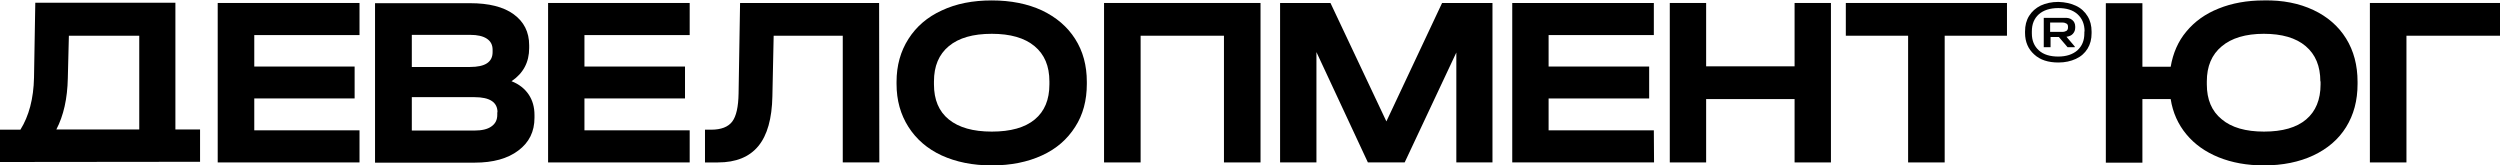 <?xml version="1.0" encoding="utf-8"?>
<!-- Generator: Adobe Illustrator 26.0.2, SVG Export Plug-In . SVG Version: 6.00 Build 0)  -->
<svg version="1.1" xmlns="http://www.w3.org/2000/svg" xmlns:xlink="http://www.w3.org/1999/xlink" x="0px" y="0px"
	 viewBox="0 0 1175.9 77.8" style="enable-background:new 0 0 1175.9 77.8;" xml:space="preserve">
<style type="text/css">
	.st0{display:none;}
	.st1{display:inline;}
	.st2{opacity:0.5;fill:none;stroke:#77B82A;stroke-miterlimit:10;}
</style>
<g id="Layer_2">
	<g>
		<path d="M1091.4,38.3c0-7.2-2.3-12.7-6.9-16.6c-4.6-3.9-11.2-5.8-19.7-5.8c-8.5,0-15.2,2-19.8,5.9c-4.7,3.9-7,9.4-7,16.5v1.4
			c0,7.1,2.3,12.6,7,16.4c4.6,3.9,11.3,5.8,19.9,5.8c8.7,0,15.3-1.9,19.8-5.7c4.5-3.8,6.8-9.3,6.8-16.5V38.3z M1088.1,4.7
			c6.6,3.1,11.8,7.6,15.4,13.4c3.6,5.8,5.4,12.6,5.4,20.4v1c0,7.8-1.8,14.5-5.4,20.3c-3.6,5.8-8.8,10.2-15.4,13.3
			c-6.6,3.1-14.4,4.7-23.3,4.7c-7.9,0-15-1.3-21.2-3.8c-6.2-2.5-11.3-6.1-15.2-10.8c-3.9-4.7-6.4-10.2-7.4-16.6l-13.3,0l0,29.9
			l-17.2,0v-75l17.2,0v29.9l13.3,0c1.1-6.4,3.5-12,7.4-16.6c3.9-4.7,8.9-8.3,15.2-10.8c6.2-2.5,13.3-3.8,21.2-3.8
			C1073.7,0,1081.5,1.6,1088.1,4.7"/>
		<polygon points="1175.9,1.4 1175.9,16.8 1131.9,16.8 1131.9,76.4 1114.7,76.4 1114.7,1.4 		"/>
		<path d="M972.7,12.5c0-0.6-0.2-1.1-0.7-1.4c-0.5-0.3-1.1-0.5-2-0.5l-5.7,0v4.4l5.7,0c0.8,0,1.5-0.2,2-0.5c0.5-0.4,0.7-0.9,0.7-1.5
			V12.5z M974.7,9.4c0.9,0.7,1.4,1.8,1.4,3.1v0.5c0,1.2-0.4,2.1-1.1,2.9c-0.7,0.8-1.7,1.2-3,1.4l3.9,4.6v0.3h-3.4l-4.1-4.8l-3.9,0
			v4.8h-3.2l0-13.8l9.7,0C972.5,8.3,973.8,8.6,974.7,9.4 M980.5,14.8c0-3.4-1.1-6.1-3.3-8.1c-2.2-2-5.2-2.9-9.1-2.9
			c-3.9,0-6.9,1-9.1,2.9c-2.2,2-3.3,4.6-3.3,8.1v0.9c0,3.4,1.1,6,3.3,8c2.2,2,5.3,2.9,9.1,2.9c3.8,0,6.8-1,9-2.9
			c2.2-2,3.3-4.6,3.3-8V14.8z M976.4,2.7c2.4,1.1,4.2,2.8,5.5,4.9c1.3,2.1,1.9,4.5,1.9,7.3v0.7c0,2.8-0.6,5.2-1.9,7.3
			c-1.3,2.1-3.1,3.7-5.5,4.8c-2.4,1.1-5.1,1.7-8.2,1.7c-4.8,0-8.6-1.2-11.4-3.8c-2.8-2.5-4.3-5.9-4.3-10.1v-0.7
			c0-2.8,0.6-5.2,1.9-7.3c1.3-2.1,3.1-3.7,5.5-4.9c2.4-1.1,5.1-1.7,8.3-1.7C971.3,1,974.1,1.6,976.4,2.7"/>
		<polygon points="169.1,1.4 169.1,16.5 119.6,16.5 119.6,31.3 166.8,31.3 166.8,46.3 119.6,46.3 119.6,61.3 169.1,61.3 169.1,76.4 
			102.4,76.4 102.4,1.4 		"/>
		<path d="M234,52.8c0-4.7-3.6-7.1-10.8-7.1l-29.5,0l0,15.7l29.5,0c3.4,0,6.1-0.6,7.9-1.9c1.9-1.3,2.8-3.1,2.8-5.5V52.8z
			 M193.7,16.4v15.1l27.4,0c7.1,0,10.6-2.3,10.6-7v-1.1c0-2.3-0.9-4-2.7-5.2c-1.8-1.2-4.4-1.8-7.8-1.8L193.7,16.4z M248.7,44.5
			c1.8,2.7,2.7,5.9,2.7,9.6l0,1.3c0,6.5-2.5,11.6-7.6,15.4c-5,3.8-11.9,5.7-20.5,5.7l-46.9,0l0-75l44.7,0c8.8,0,15.7,1.7,20.5,5.2
			c4.8,3.5,7.3,8.3,7.3,14.6v1.3c0,6.7-2.8,11.9-8.3,15.6C244.2,39.6,246.9,41.8,248.7,44.5"/>
		<polygon points="324.4,1.4 324.4,16.5 274.9,16.5 274.9,31.3 322.2,31.3 322.2,46.3 274.9,46.3 274.9,61.3 324.4,61.3 324.4,76.4 
			257.8,76.4 257.8,1.4 		"/>
		<path d="M413.6,76.4h-17.2l0-59.6l-32.5,0l-0.6,28.5c-0.2,10.5-2.4,18.3-6.6,23.4c-4.2,5.1-10.5,7.7-19,7.7h-6.1V61h2.9
			c4.7,0,8-1.3,9.9-3.8c1.9-2.5,2.9-6.9,3-13.3l0.7-42.5l65.4,0L413.6,76.4z"/>
		<path d="M486.7,56.2c4.6-3.8,6.9-9.3,6.9-16.5v-1.4c0-7.2-2.3-12.7-7-16.6c-4.7-3.9-11.4-5.8-20.1-5.8c-8.8,0-15.5,1.9-20.2,5.8
			c-4.7,3.9-7,9.4-7,16.6v1.4c0,7.2,2.3,12.7,7,16.5c4.7,3.8,11.4,5.7,20.2,5.7C475.4,61.9,482.1,60,486.7,56.2 M442.9,73.1
			c-6.7-3.1-11.9-7.6-15.6-13.4c-3.7-5.8-5.6-12.5-5.6-20.2v-1c0-7.7,1.9-14.4,5.6-20.2c3.7-5.8,8.9-10.3,15.7-13.4
			c6.8-3.2,14.6-4.7,23.5-4.7c9,0,16.9,1.6,23.6,4.7c6.7,3.2,11.9,7.6,15.6,13.4c3.7,5.8,5.5,12.5,5.5,20.2v1
			c0,7.7-1.8,14.5-5.5,20.2c-3.7,5.8-8.8,10.3-15.6,13.4c-6.7,3.1-14.6,4.7-23.6,4.7C457.5,77.8,449.7,76.2,442.9,73.1"/>
		<polygon points="592.9,1.4 592.9,76.4 575.7,76.4 575.7,16.8 536.5,16.8 536.5,76.4 519.3,76.4 519.3,1.4 		"/>
		<polygon points="702,76.4 685,76.4 685,24.7 660.7,76.4 643.4,76.4 619.2,24.5 619.2,76.4 602.1,76.4 602.1,1.4 625.8,1.4 
			652.1,57.1 678.3,1.4 702,1.4 		"/>
		<polygon points="777.9,1.4 777.9,16.5 728.4,16.5 728.4,31.3 775.7,31.3 775.7,46.3 728.4,46.3 728.4,61.3 777.9,61.3 778,76.4 
			711.3,76.4 711.3,1.4 		"/>
		<polygon points="802.5,1.4 802.5,31.2 844.1,31.2 844.1,1.4 861.2,1.4 861.2,76.4 844.1,76.4 844.1,46.6 802.5,46.6 802.5,76.4 
			785.4,76.4 785.4,1.4 		"/>
		<polygon points="868.2,16.8 868.2,1.4 944,1.4 944,16.8 914.7,16.8 914.7,76.4 897.5,76.4 897.5,16.8 		"/>
		<path d="M31.9,36.8l0.5-20l33.1,0l0,44.1l-39,0C29.9,54.4,31.7,46.4,31.9,36.8 M94.1,76.1l0-15.2l-11.6,0l0-59.6l-65.9,0L16,36.5
			c-0.2,9.9-2.4,18.1-6.4,24.5L0,61l0,15.2L94.1,76.1z"/>
	</g>
</g>
<g id="Layer_1" class="st0">
</g>
</svg>
